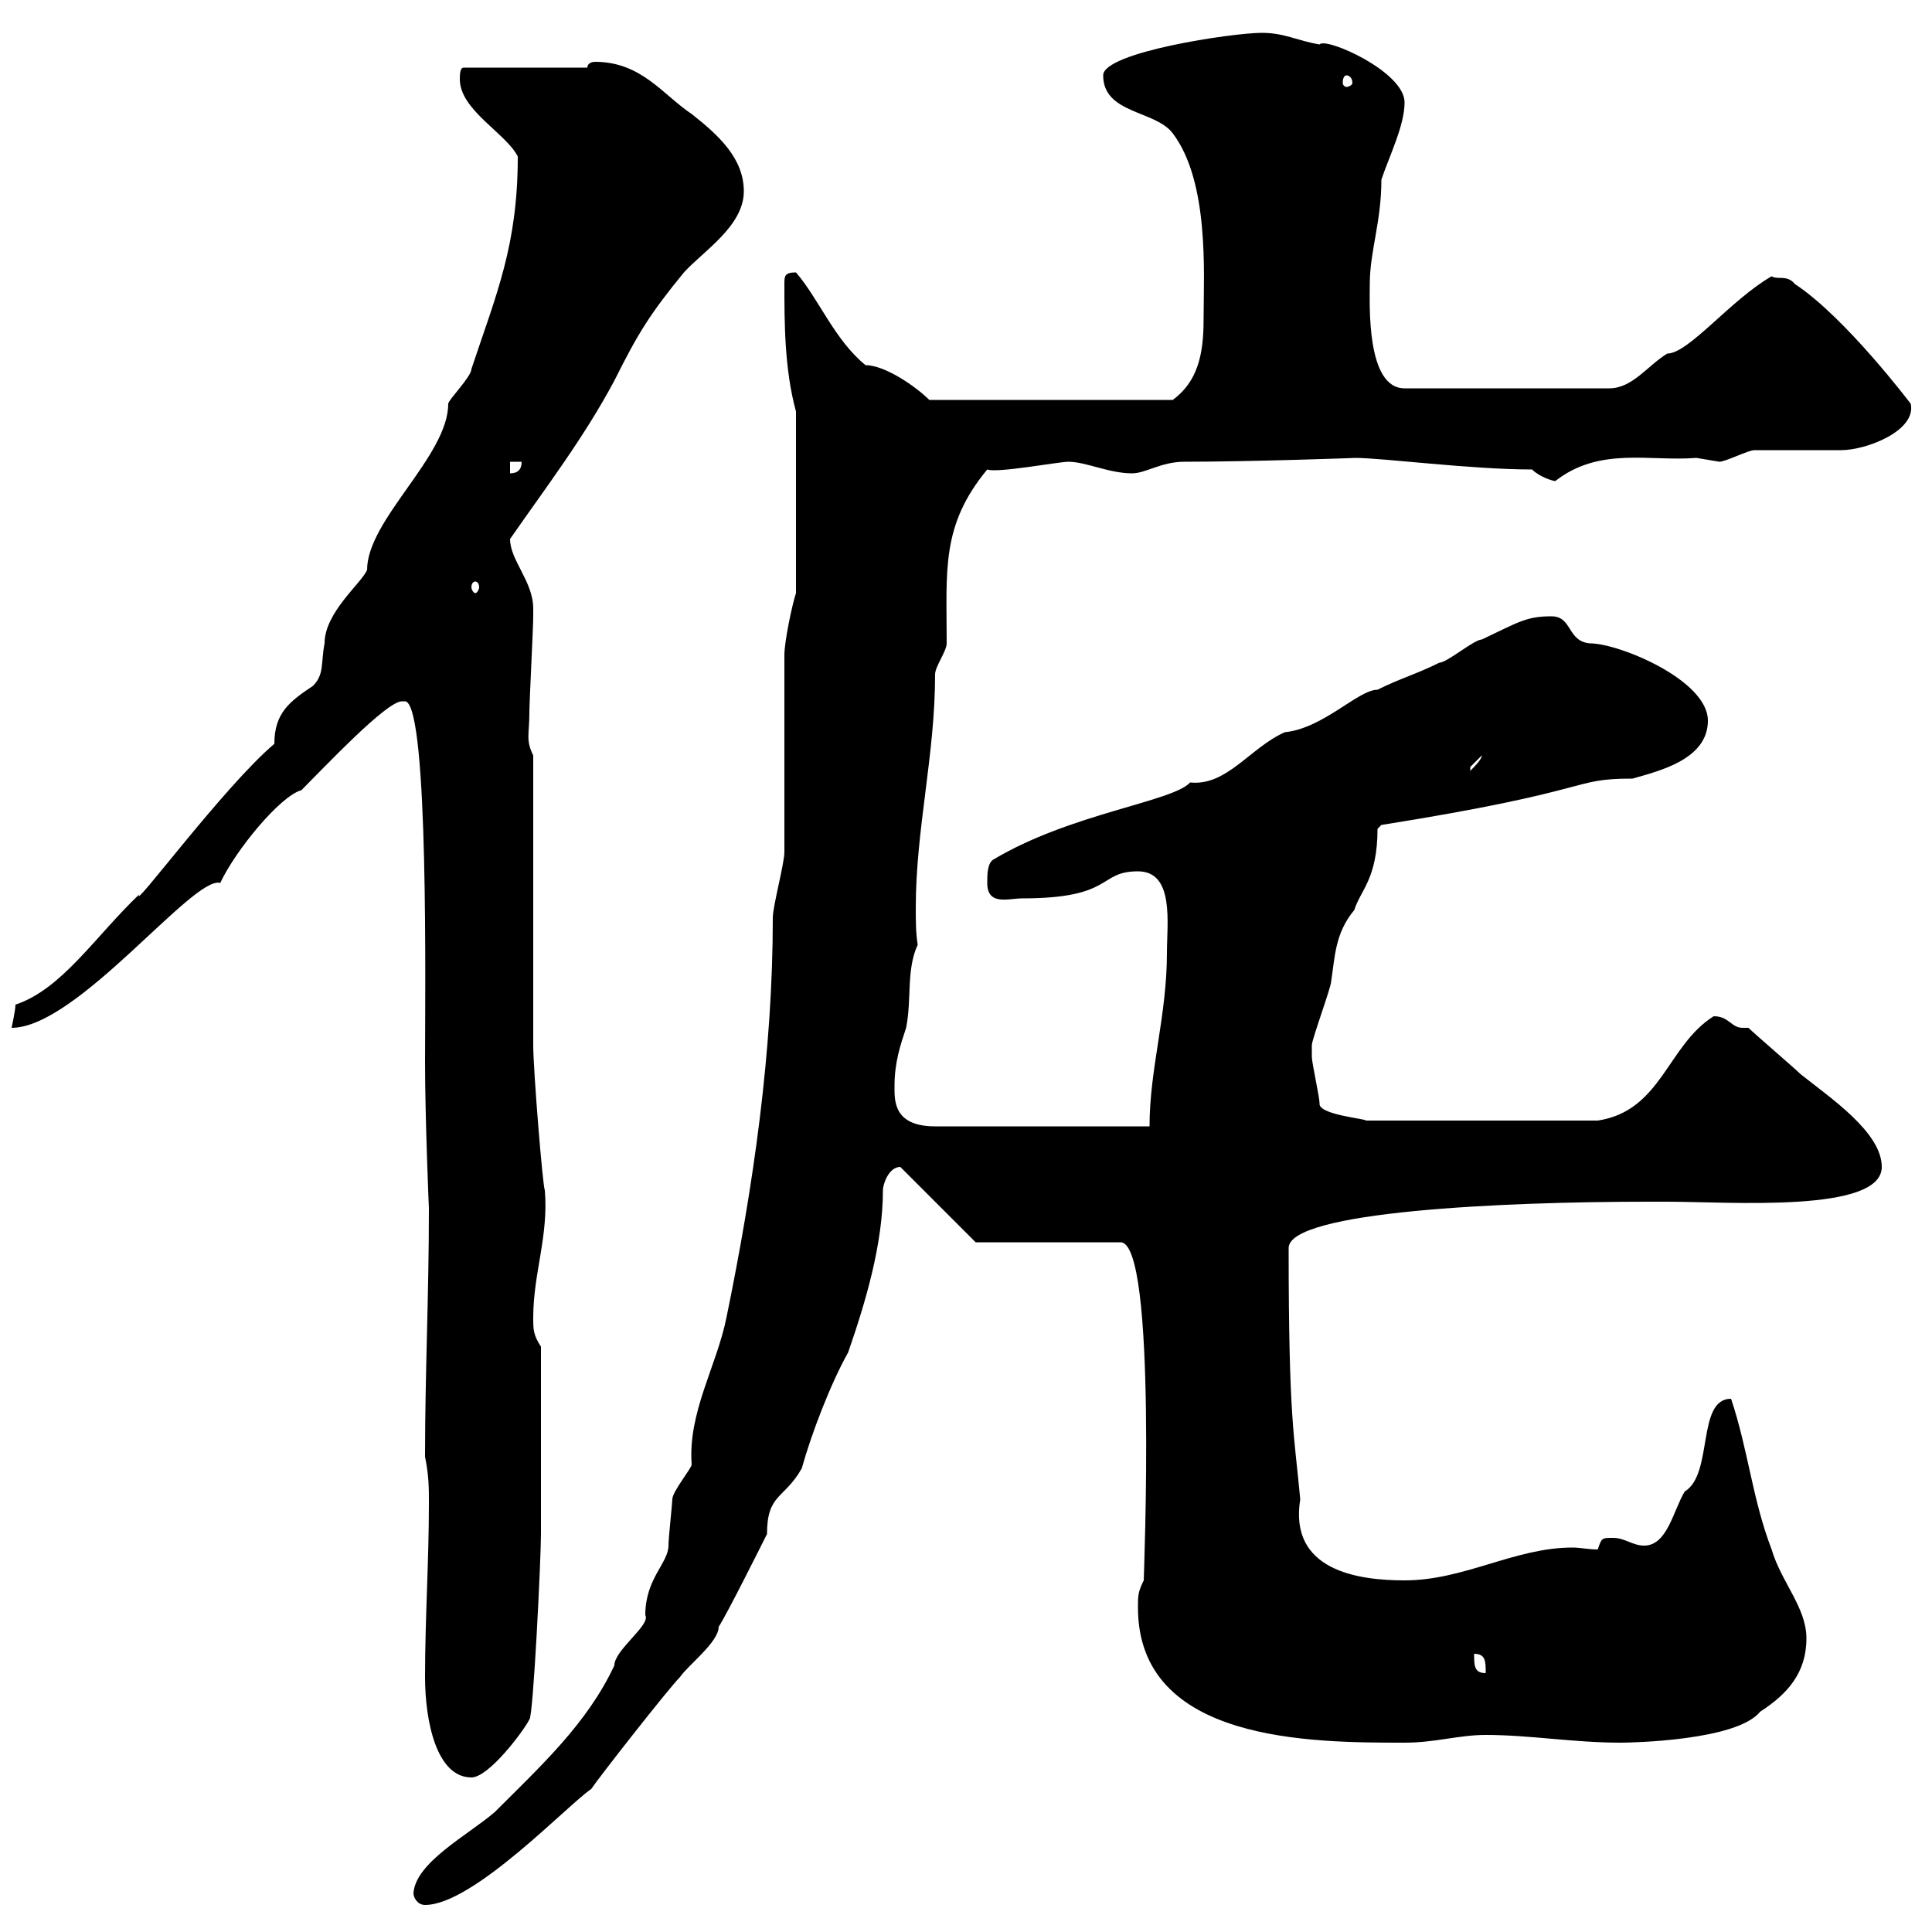 <svg xmlns="http://www.w3.org/2000/svg" xmlns:xlink="http://www.w3.org/1999/xlink" width="300" height="300"><path d="M64.20 294C64.20 294.60 64.80 295.80 66 295.80C73.50 295.80 88.20 280.20 91.80 277.80C93 276 103.80 262.20 105.60 260.40C106.80 258.60 111.60 255 111.60 252.60C112.80 250.80 118.20 240 119.10 238.20C119.10 231.90 121.80 232.80 124.50 228C126 222.60 129 214.80 131.70 210C134.40 202.20 137.10 193.20 137.10 184.80C137.10 183.90 138 181.20 139.80 181.20L151.50 192.90L174 192.90C179.70 192.90 177.60 244.50 177.60 245.40C176.70 247.20 176.70 247.80 176.70 249.60C176.70 270.60 203.70 270.60 218.10 270.60C222.90 270.60 226.50 269.40 230.70 269.40C237.60 269.40 244.20 270.60 251.70 270.60C253.20 270.60 269.70 270.30 273.30 265.80C277.50 263.10 280.50 259.80 280.50 254.40C280.50 249.60 276.60 245.70 275.10 240.60C272.10 232.80 271.50 225.30 268.80 217.20C263.40 217.20 266.10 228.90 261.60 231.60C259.80 234.60 258.90 240 255.30 240C253.50 240 252.30 238.80 250.50 238.80C248.70 238.80 248.70 238.80 248.10 240.60C246.60 240.60 245.40 240.30 244.20 240.30C235.20 240.30 227.40 245.40 218.10 245.40C210.90 245.40 200.10 243.90 201.90 232.80C201 222.90 200.10 220.80 200.10 193.80C200.10 188.10 233.40 186.60 255.90 186.60L258.90 186.60C268.50 186.60 292.20 188.40 292.20 181.20C292.20 175.80 284.10 170.40 279.60 166.80C278.70 165.90 272.40 160.50 271.50 159.60C271.20 159.60 270.60 159.60 270.60 159.60C268.80 159.60 268.50 157.80 266.10 157.80C258.90 162.30 258 172.50 248.10 174L212.10 174C212.10 173.70 204.60 173.10 204.90 171.30C204.90 170.40 203.70 165 203.70 164.10C203.70 163.50 203.70 162.90 203.70 162.30C203.70 161.40 206.70 153.30 206.70 152.40C207.30 148.50 207.30 144.90 210.30 141.30C211.20 138.30 213.90 136.50 213.90 128.70L214.50 128.10C248.40 122.70 243.60 120.90 253.50 120.90C257.70 119.70 265.20 117.90 265.20 111.90C265.20 105.60 251.40 99.90 246.90 99.90C243.30 99.60 244.20 95.70 240.90 95.70C237 95.70 235.80 96.60 230.10 99.30C228.90 99.30 224.70 102.90 223.50 102.90C219.90 104.70 217.50 105.30 213.90 107.10C210.90 107.10 205.50 113.10 199.50 113.70C194.10 116.10 190.50 122.10 184.80 121.50C182.10 124.50 166.20 126.30 154.20 133.50C153.30 134.10 153.30 135.90 153.30 137.10C153.30 140.70 156.60 139.50 158.70 139.50C173.10 139.50 170.40 135.30 176.70 135.30C182.40 135.30 181.20 143.40 181.20 147.90C181.20 157.80 178.50 165.90 178.50 174.90L145.20 174.90C138.60 174.90 138.90 170.70 138.90 168.60C138.90 165 139.80 162.30 140.70 159.60C141.60 155.10 140.70 150.60 142.50 146.70C142.20 144.90 142.20 142.80 142.20 141C142.20 128.70 145.20 117.30 145.20 104.70C145.20 103.50 147 101.10 147 99.90C147 88.50 146.10 81.60 153.30 72.90C154.80 73.50 164.40 71.70 165.90 71.70C168.60 71.70 172.20 73.50 175.80 73.50C177.90 73.50 180.30 71.70 183.90 71.70C194.10 71.70 211.20 71.10 210.30 71.10C214.80 71.10 228.30 72.90 237.90 72.90C239.10 74.10 241.20 74.70 241.50 74.70C248.40 69.30 256.20 71.70 263.40 71.10C263.40 71.10 267 71.70 267 71.70C267.90 71.70 271.50 69.90 272.40 69.90C273.30 69.90 285 69.90 285.90 69.90C289.80 69.90 297.60 66.90 296.70 62.70C296.70 62.70 286.50 49.20 278.70 44.10C277.50 42.60 276 43.50 275.10 42.90C268.80 46.50 262.20 54.90 258.90 54.90C255.90 56.70 253.50 60.30 249.90 60.30L218.10 60.30C212.10 60.30 212.70 47.10 212.70 44.10C212.70 39 214.50 34.50 214.50 27.90C215.70 24.30 218.10 19.50 218.10 15.90C218.10 11.10 205.80 5.70 204.90 6.90C201.30 6.30 199.50 5.10 195.90 5.10C191.40 5.10 171.30 8.10 171.30 11.70C171.30 17.70 179.40 17.10 182.10 20.70C187.80 28.20 186.90 42.60 186.90 48.90C186.90 53.70 186.60 58.80 182.10 62.10L144.30 62.10C142.20 60 137.40 56.70 134.40 56.70C129.60 52.80 127.20 46.50 123.60 42.30C121.80 42.30 121.80 42.90 121.80 44.10C121.80 50.10 121.80 57.30 123.60 63.90L123.60 92.10C123 93.90 121.80 99.60 121.80 101.70C121.80 106.50 121.80 128.10 121.80 132.30C121.80 134.10 120 140.70 120 142.50C120 163.20 117 184.20 112.80 204.60C111.30 212.10 106.80 219.30 107.40 227.40C107.40 228 104.40 231.60 104.40 232.80C104.40 233.40 103.80 238.80 103.80 240C103.80 242.70 100.20 245.10 100.20 250.80C101.10 252.30 95.40 256.20 95.40 258.60C91.20 267.60 84 274.20 76.80 281.40C72.60 285 64.50 289.20 64.20 294ZM66 260.40C66 267.30 67.80 276 73.20 276C75.90 276 81.30 268.80 82.20 267C82.80 266.70 84 242.10 84 238.20C84 231.90 84 219.90 84 209.10C82.80 207.30 82.80 206.40 82.80 204.60C82.80 197.70 85.20 192 84.60 184.80C84.30 184.50 82.80 166.20 82.80 162.30L82.80 117.30C81.60 114.90 82.20 114 82.20 110.70C82.20 108.90 82.80 97.50 82.80 95.70C82.80 95.70 82.80 95.70 82.80 94.50C82.80 90.30 79.20 87 79.20 83.70C84.60 75.90 90.60 68.10 95.40 59.10C99 51.90 100.80 48.90 106.20 42.30C109.20 39 115.50 35.10 115.50 29.70C115.50 24.60 111.60 21 107.40 17.70C102.90 14.70 99.60 9.60 92.40 9.60C91.80 9.60 91.20 9.90 91.20 10.50L72 10.50C71.40 10.50 71.40 11.70 71.40 12.30C71.40 17.10 78.60 20.70 80.40 24.30C80.40 38.10 77.10 45.60 73.20 57.30C73.20 58.50 69.60 62.10 69.60 62.70C69.60 70.80 57 80.70 57 88.50C56.10 90.60 50.40 95.10 50.40 99.90C49.80 102.90 50.40 104.70 48.60 106.50C45 108.90 42.60 110.70 42.60 115.50C34.80 122.10 20.40 141.60 21.60 138.90C14.70 145.50 9.60 153.60 2.40 156C2.40 156.90 1.80 159.60 1.80 159.60C12 159.60 30 135.90 34.20 137.10C36.60 132 43.50 123.60 46.80 122.70C50.40 119.10 60 108.90 62.40 108.90C62.40 108.90 63 108.90 63 108.90C66.60 110.10 66 154.50 66 165C66 173.40 66.60 188.10 66.60 187.50C66.60 201.30 66 213 66 226.20C66.60 229.20 66.60 231 66.60 233.40C66.60 242.40 66 251.40 66 260.40ZM228.90 256.80C230.70 256.80 230.70 258 230.70 259.80C228.90 259.80 228.90 258.60 228.90 256.80ZM230.10 117.30C230.10 117.90 228.90 119.10 228.30 119.70C228.30 119.70 228.30 119.70 228.30 119.10C228.30 119.10 230.10 117.30 230.10 117.30ZM73.80 90.30C74.10 90.30 74.40 90.60 74.40 91.20C74.40 91.50 74.10 92.10 73.80 92.10C73.50 92.10 73.20 91.50 73.20 91.20C73.20 90.60 73.50 90.30 73.80 90.30ZM79.20 71.70L81 71.70C81 72.90 80.40 73.50 79.20 73.50ZM209.10 11.70C209.40 11.70 210 12 210 12.90C210 13.20 209.40 13.50 209.10 13.50C208.80 13.50 208.50 13.20 208.50 12.90C208.50 12 208.80 11.70 209.10 11.70Z"/></svg>